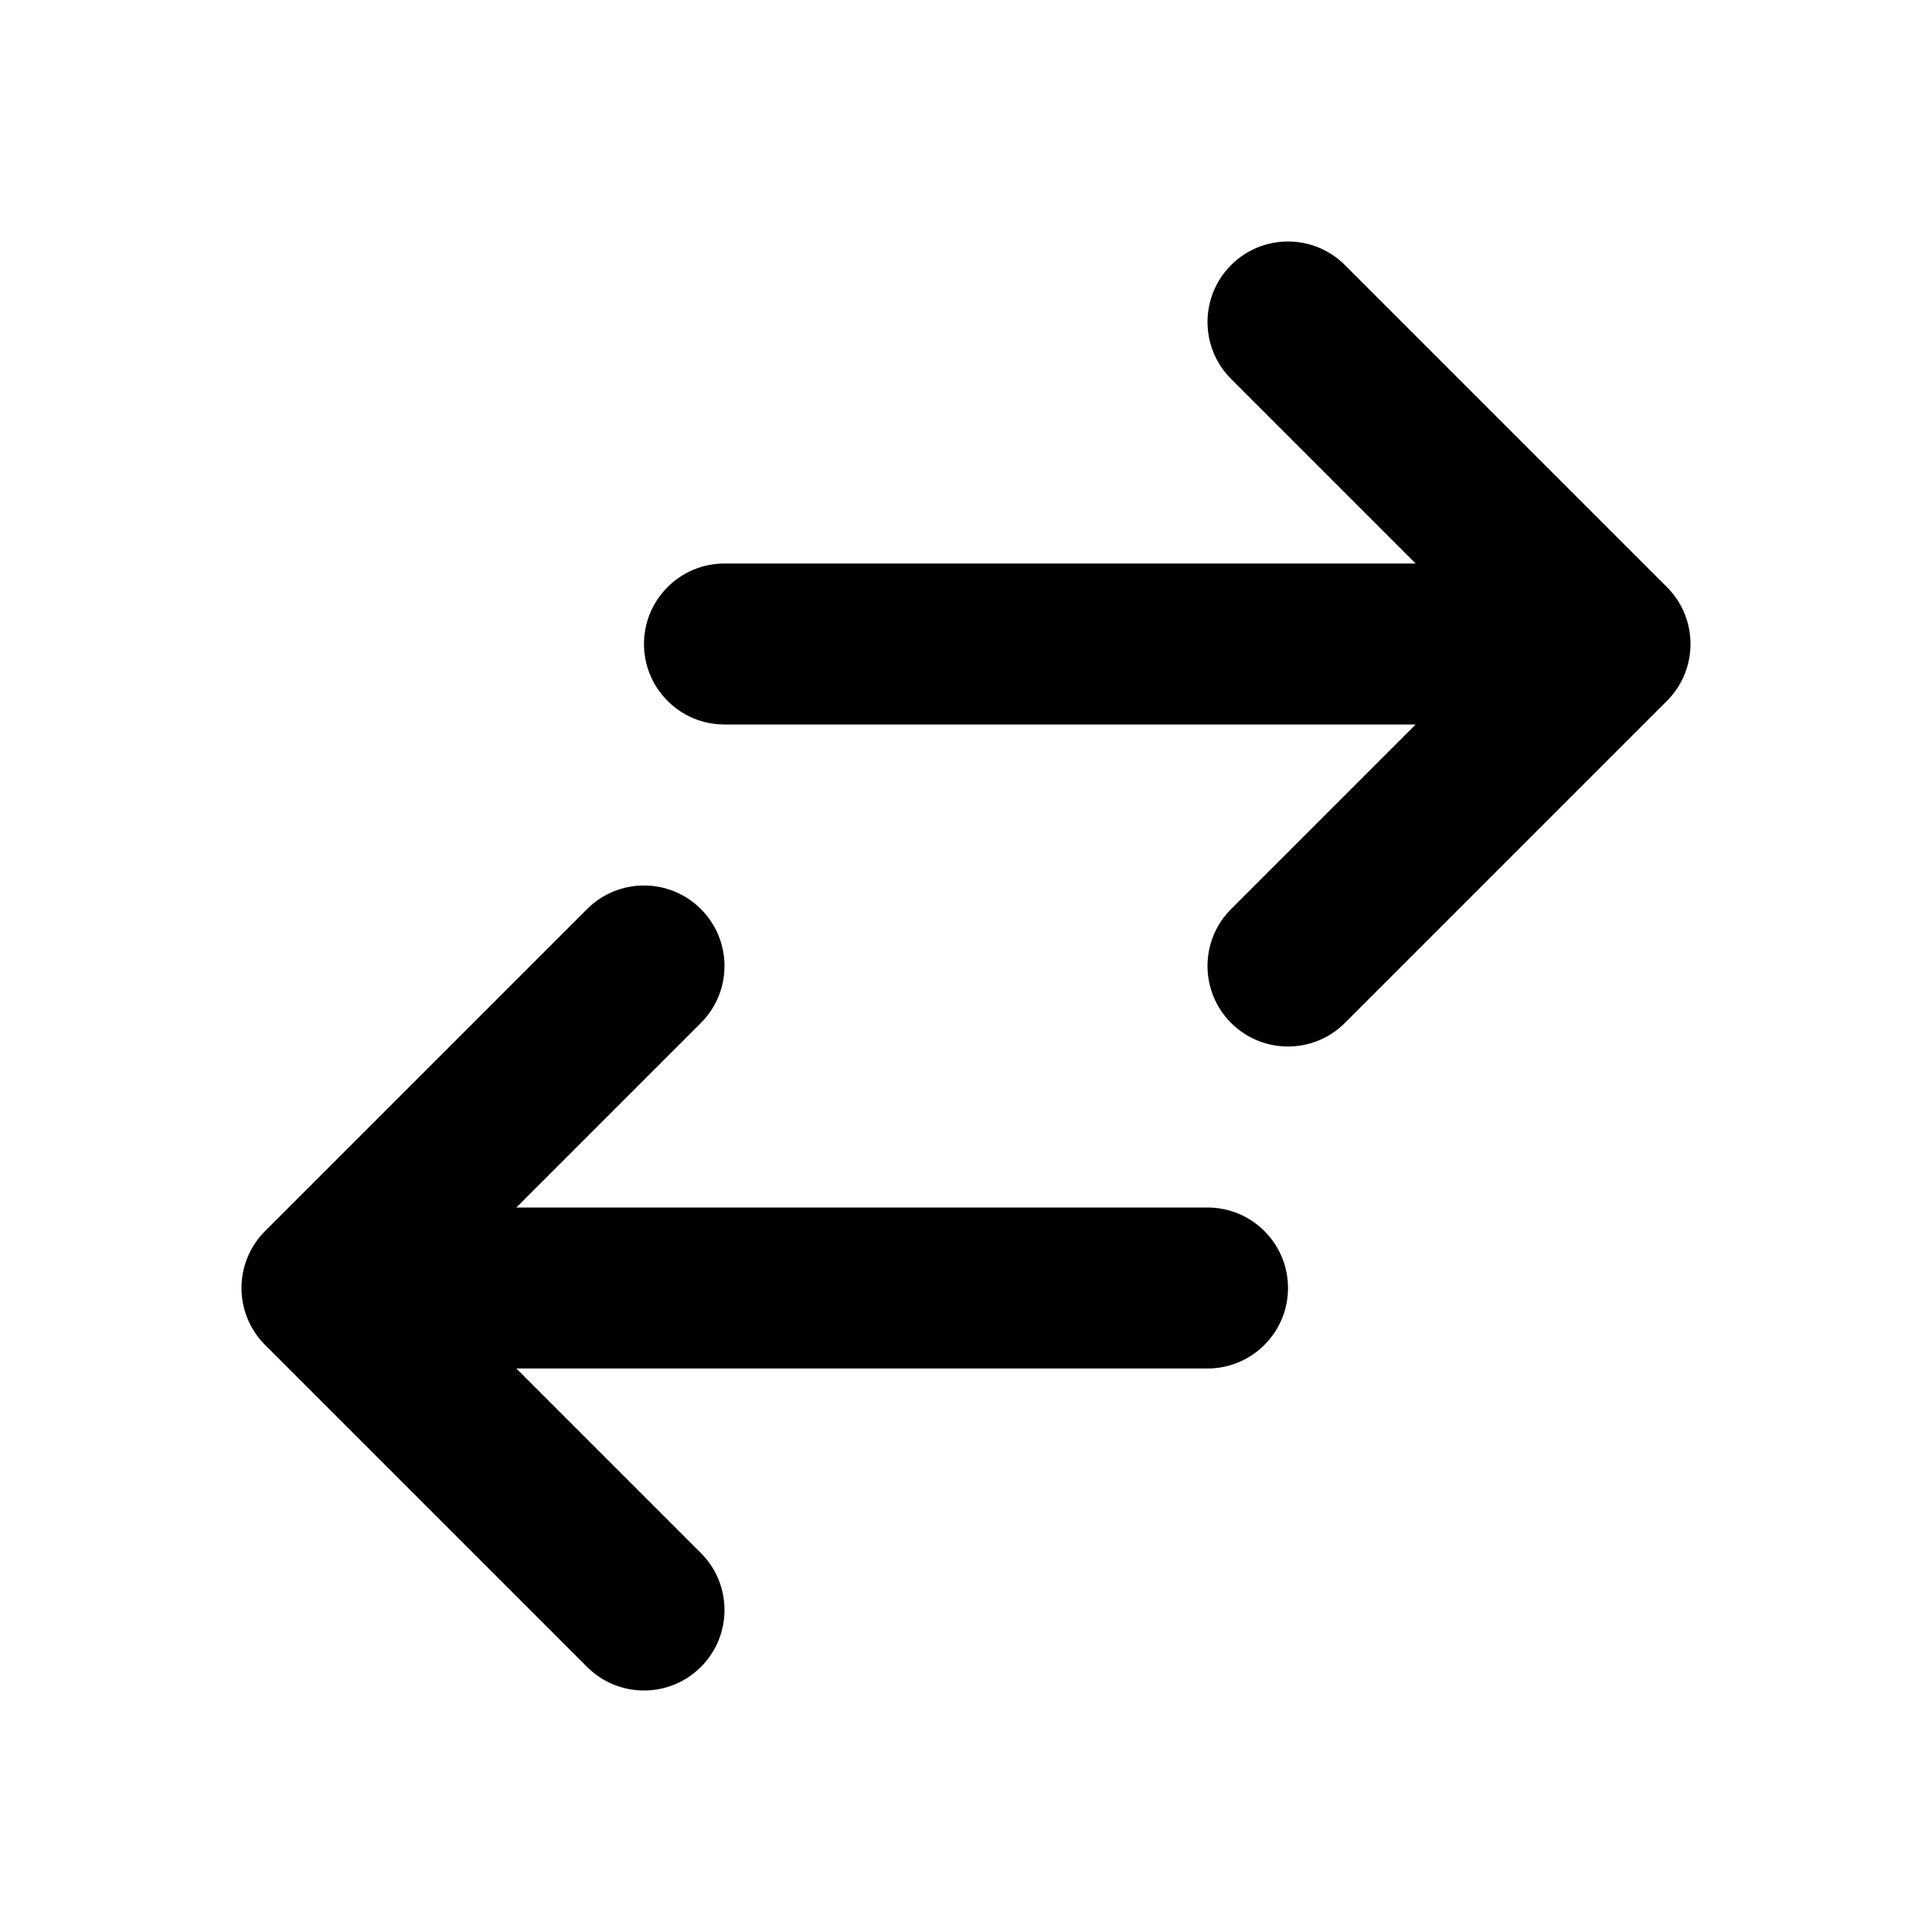 <?xml version="1.0" encoding="utf-8"?>
<!-- Generator: Adobe Illustrator 28.0.0, SVG Export Plug-In . SVG Version: 6.00 Build 0)  -->
<svg version="1.1" id="Layer_1" xmlns="http://www.w3.org/2000/svg" xmlns:xlink="http://www.w3.org/1999/xlink" x="0px" y="0px"
	 width="1440px" height="1440px" viewBox="0 0 144 144" style="enable-background:new 0 0 144 144;" xml:space="preserve">
<style type="text/css">
	.st0{fill:#FFFFFF;}
</style>
<g>
	<rect x="0" y="0" class="st0" width="144" height="144"/>
	<g>
		<path d="M90,90H38.485l13.757-13.758c2.343-2.343,2.343-6.142,0-8.484
			c-2.343-2.344-6.143-2.344-8.485,0l-24,24c-2.343,2.343-2.343,6.142,0,8.484
			l24,24c1.171,1.172,2.707,1.758,4.243,1.758s3.071-0.586,4.243-1.758
			c2.343-2.343,2.343-6.142,0-8.484l-13.757-13.758h51.515c3.313,0,6-2.687,6-6
			S93.313,90,90,90z"/>
		<path d="M124.243,43.758l-24-24c-2.343-2.344-6.143-2.344-8.485,0
			c-2.343,2.343-2.343,6.142,0,8.484l13.757,13.758H54c-3.313,0-6,2.687-6,6
			s2.687,6,6,6h51.515L91.757,67.758c-2.343,2.343-2.343,6.142,0,8.484
			c1.171,1.172,2.707,1.758,4.243,1.758s3.071-0.586,4.243-1.758l24-24
			C126.586,49.9,126.586,46.101,124.243,43.758z"/>
	</g>
</g>
</svg>
